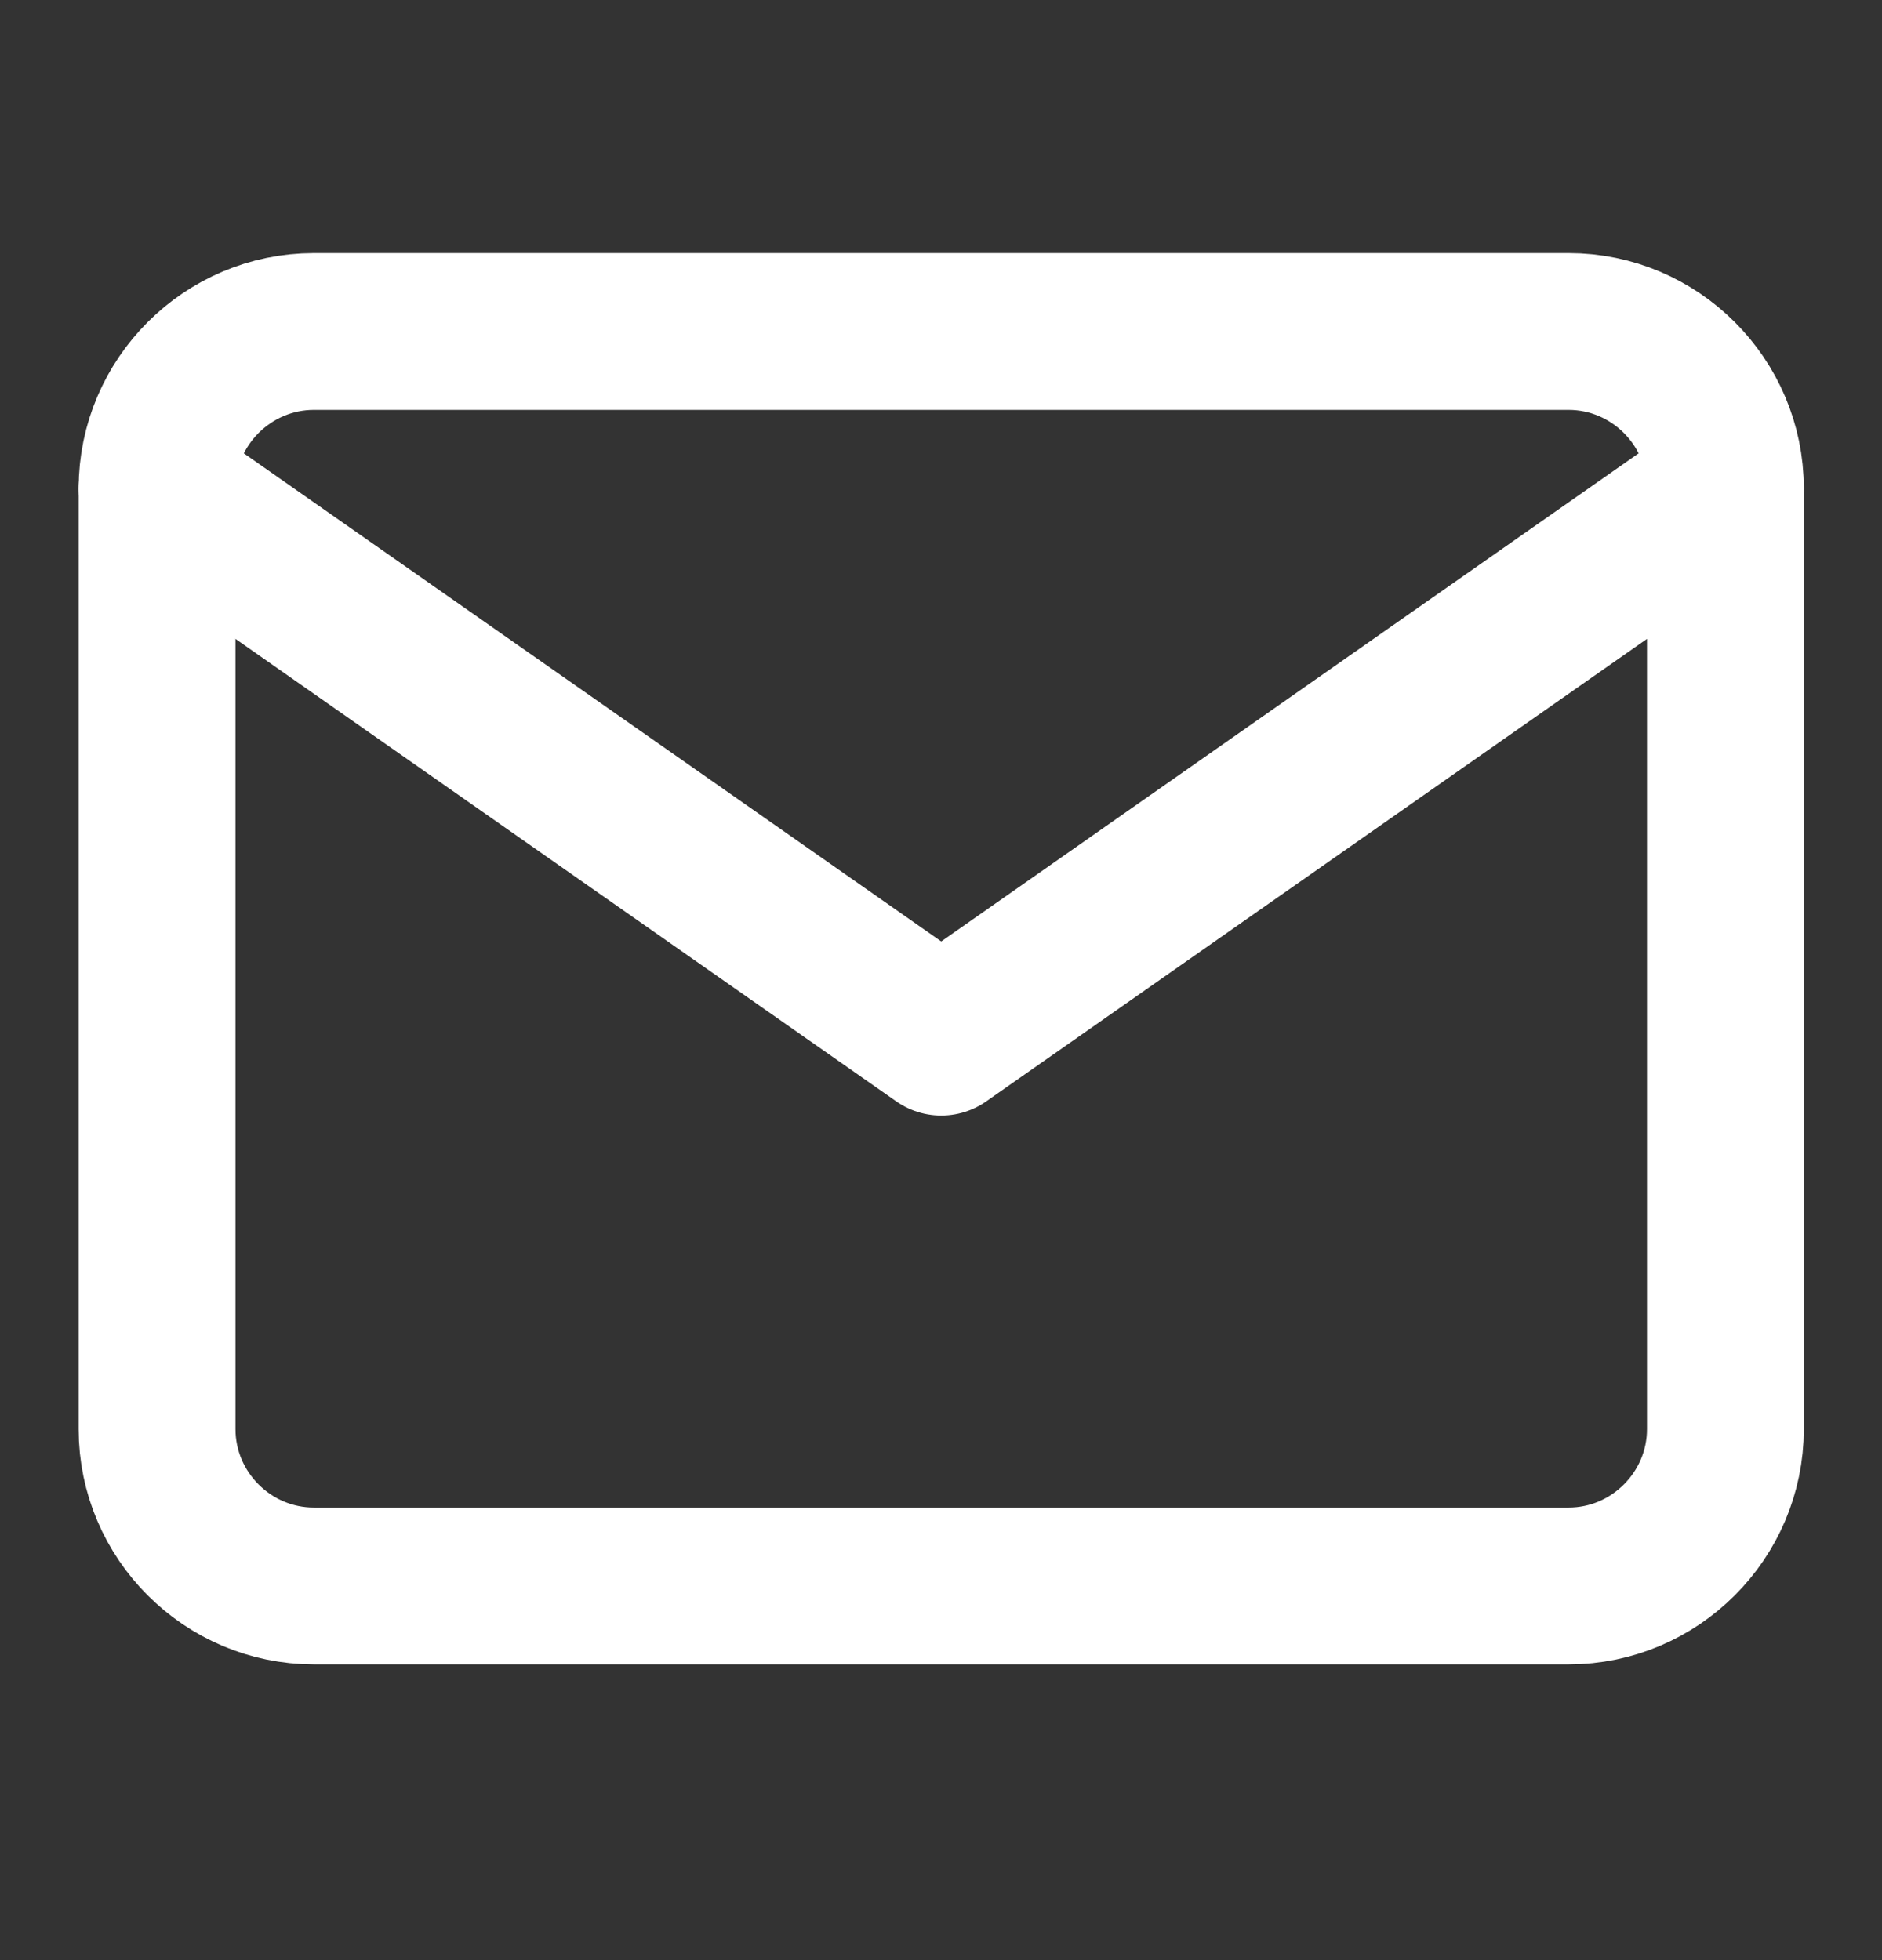 <svg width="24" height="25" viewBox="0 0 24 25" fill="none" xmlns="http://www.w3.org/2000/svg">
<rect x="0" y="0" width="24" height="25" fill="#333333" stroke="none"/>
<path d="M4.003 4.228H20.003C21.103 4.228 22.003 5.128 22.003 6.228V18.228C22.003 19.328 21.103 20.228 20.003 20.228H4.003C2.903 20.228 2.003 19.328 2.003 18.228V6.228C2.003 5.128 2.903 4.228 4.003 4.228Z" stroke="white" stroke-width="2" stroke-linecap="round" stroke-linejoin="round"/>
<path d="M22.003 6.228L12.003 13.228L2.003 6.228" stroke="white" stroke-width="2" stroke-linecap="round" stroke-linejoin="round"/>
</svg>
